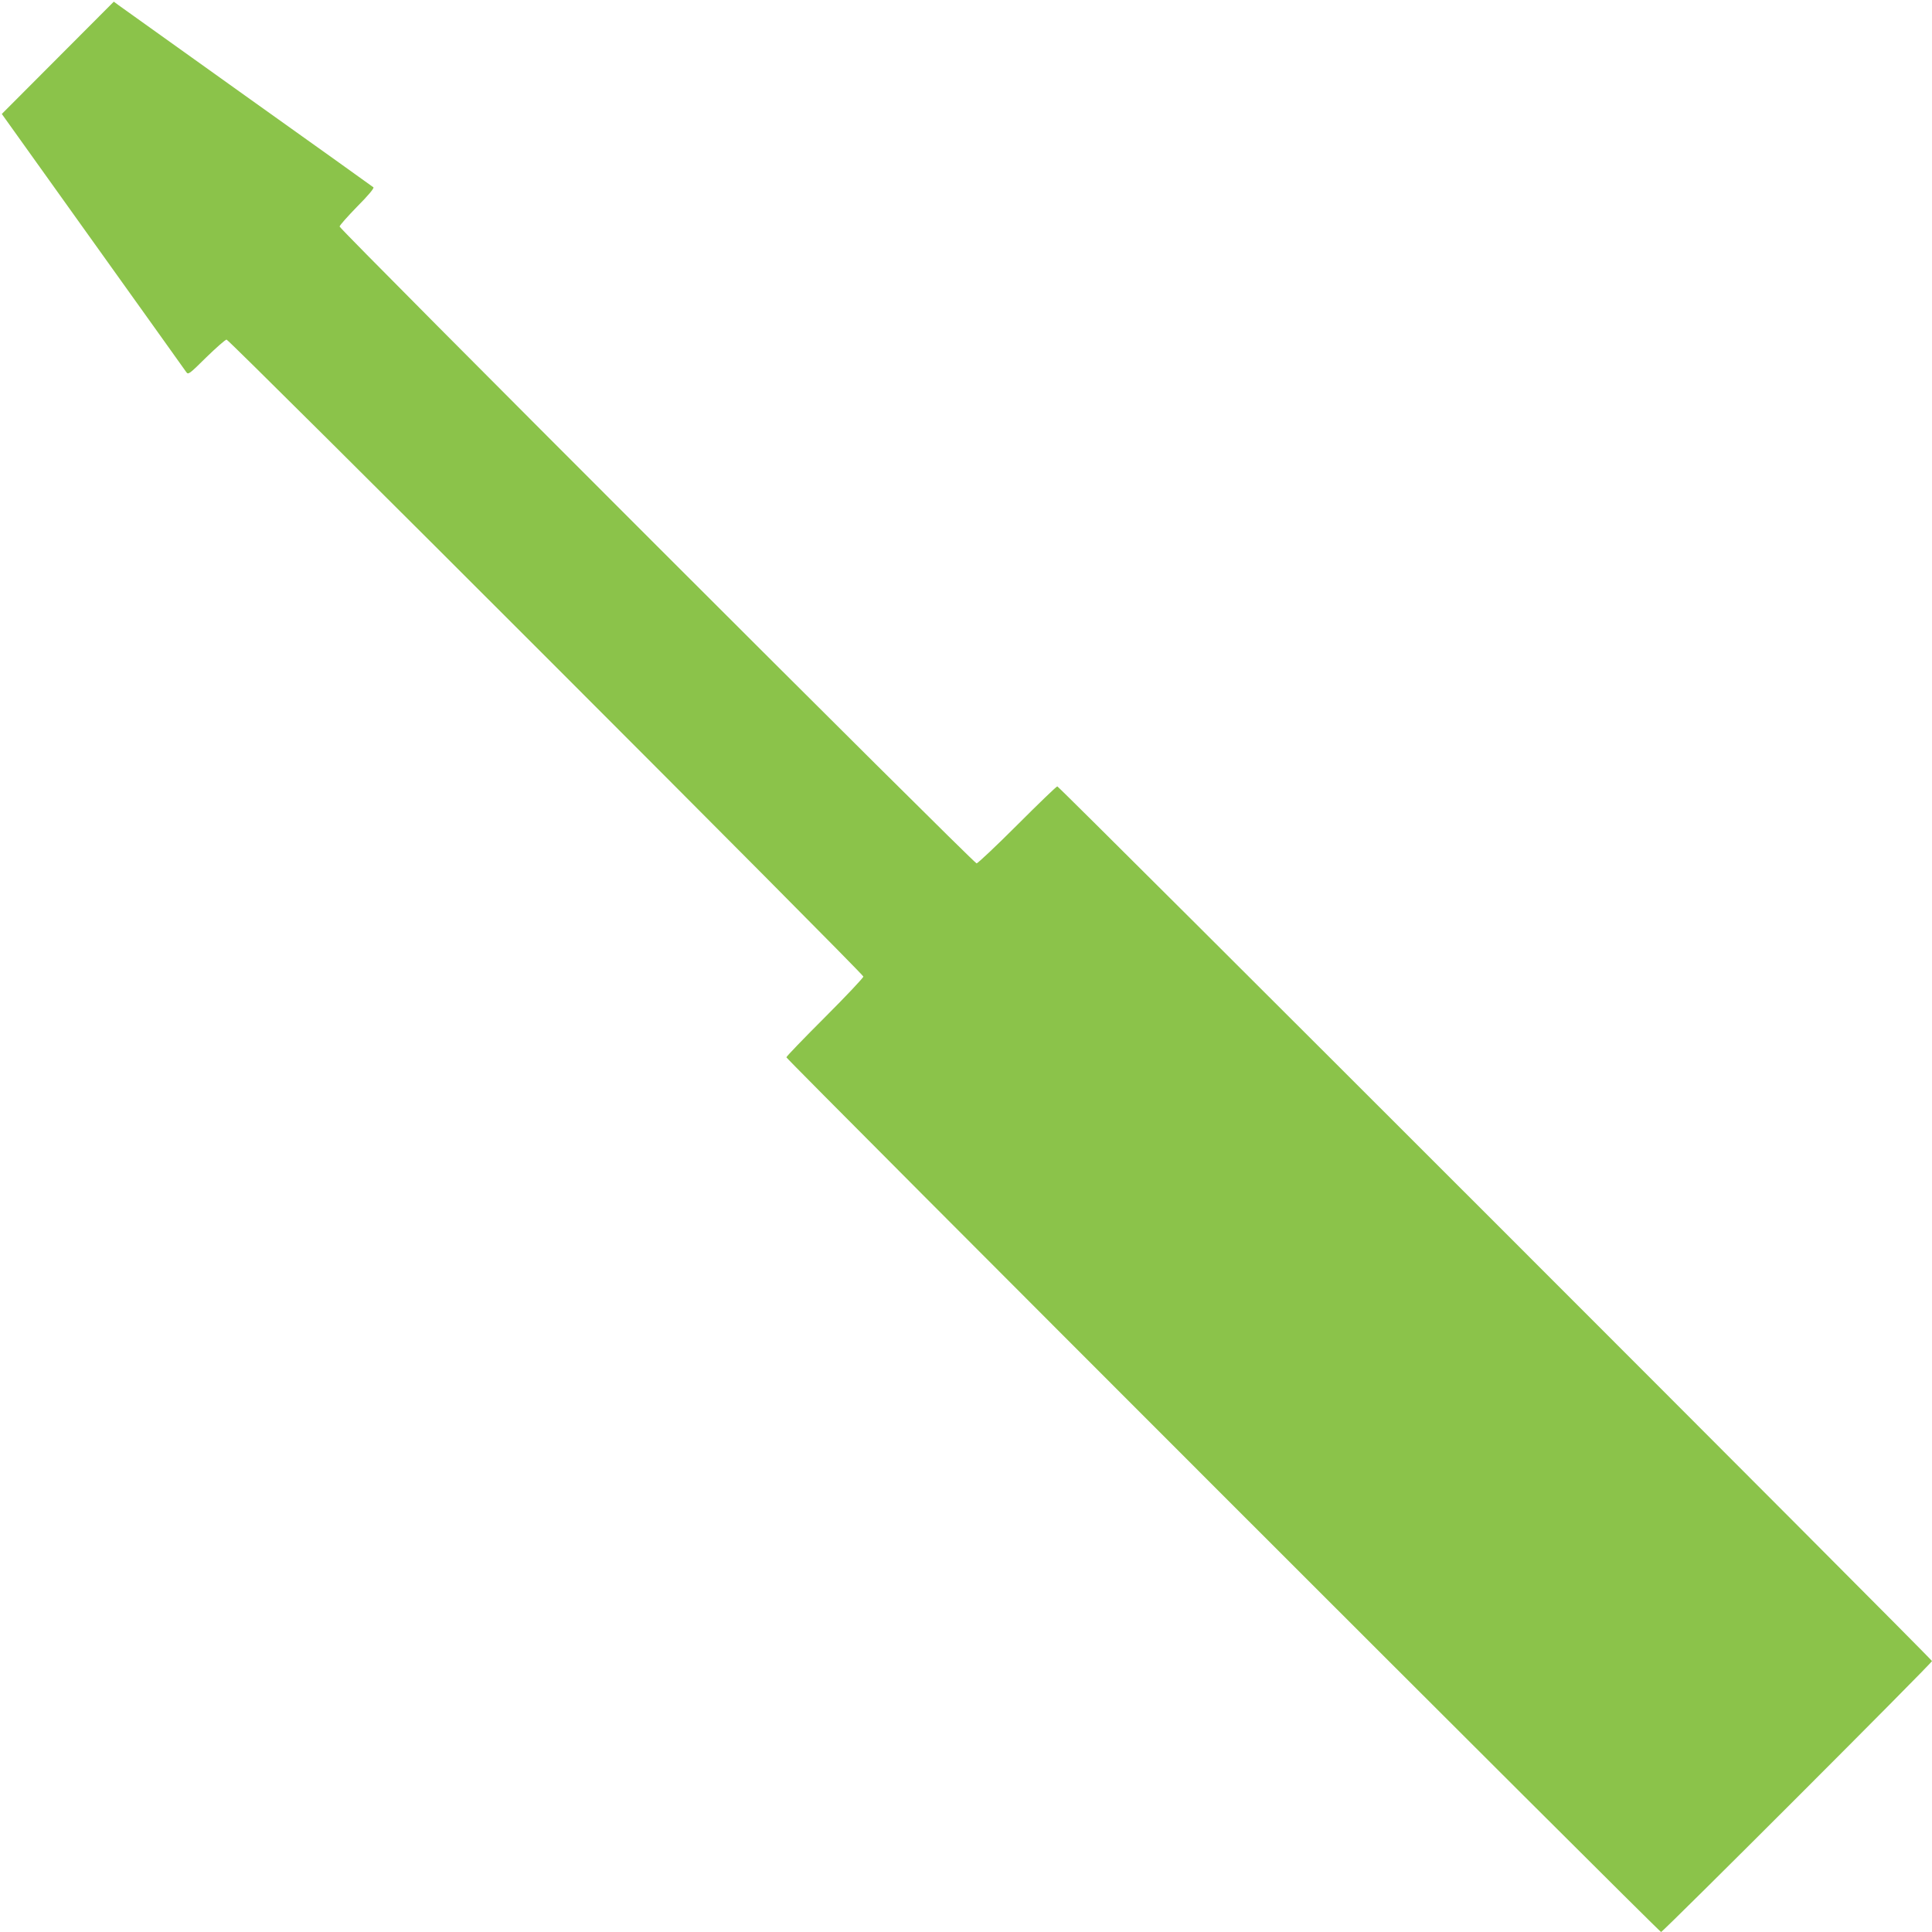<?xml version="1.0" standalone="no"?>
<!DOCTYPE svg PUBLIC "-//W3C//DTD SVG 20010904//EN"
 "http://www.w3.org/TR/2001/REC-SVG-20010904/DTD/svg10.dtd">
<svg version="1.0" xmlns="http://www.w3.org/2000/svg"
 width="1280pt" height="1280pt" viewBox="0 0 1280 1280"
 preserveAspectRatio="xMidYMid meet">
<g transform="translate(0,1280) scale(0.1,-0.1)"
fill="#8bc34a" stroke="none">
<path d="M383 12417 l-371 -372 604 -845 c332 -465 611 -854 618 -865 13 -19
20 -14 133 98 66 64 126 117 134 117 19 0 4219 -4201 4219 -4220 0 -8 -115
-130 -255 -270 -140 -140 -255 -259 -255 -265 0 -13 5782 -5795 5795 -5795 13
0 1795 1782 1795 1795 0 13 -5782 5795 -5795 5795 -6 0 -125 -115 -265 -255
-140 -140 -262 -255 -270 -255 -19 0 -4220 4200 -4220 4219 0 8 53 67 117 133
70 70 113 121 107 127 -5 4 -380 273 -834 596 -454 324 -839 599 -855 611
l-31 23 -371 -372z"/>
</g>
</svg>
